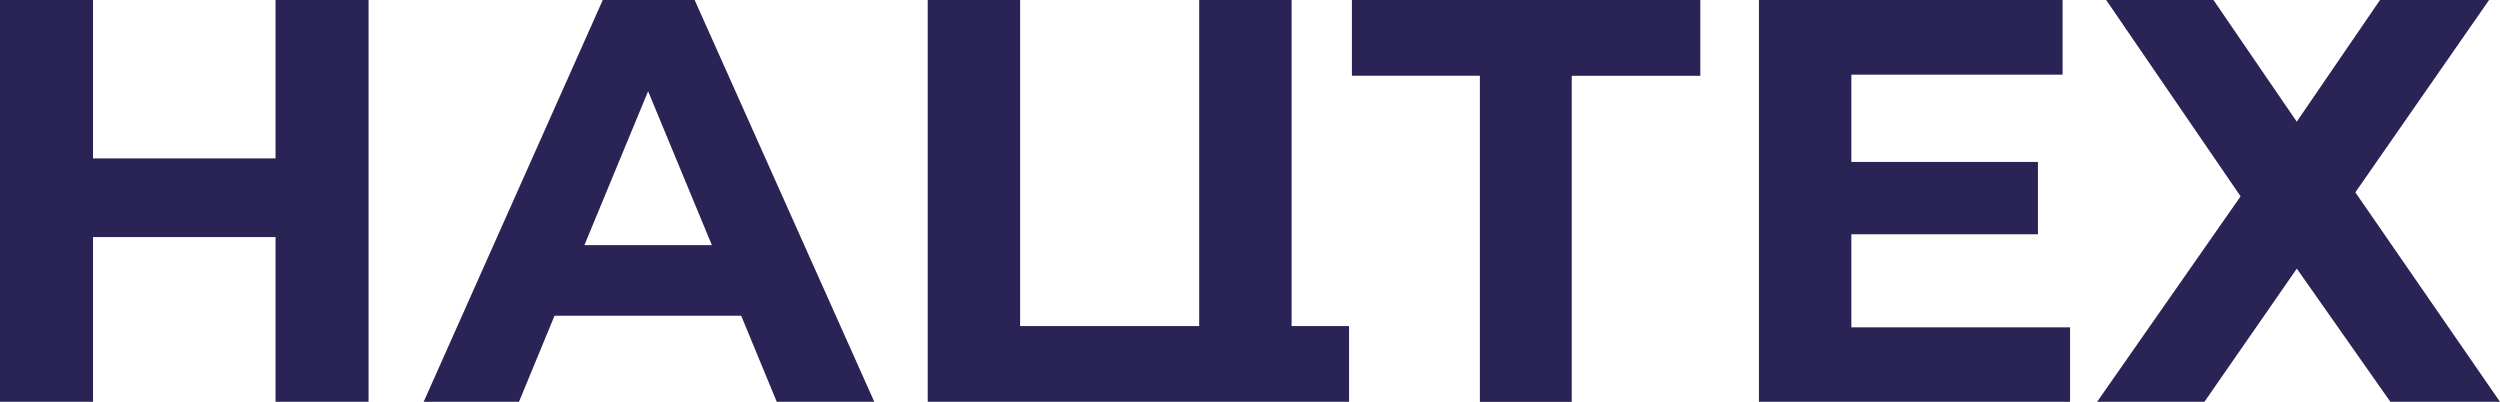 <?xml version="1.0" encoding="UTF-8"?>
<svg id="_Слой_2" data-name="Слой 2" xmlns="http://www.w3.org/2000/svg" viewBox="0 0 369 59.31">
  <defs>
    <style>
      .cls-1 {
        fill: #292455;
        fill-rule: evenodd;
      }
    </style>
  </defs>
  <g id="_Слой_1-2" data-name="Слой 1">
    <path class="cls-1" d="m54.4,0v59.31h-13.73v-24.32H13.73v24.32H0V0h13.73v23.38h26.94V0h13.73Zm54.99,46.6h-27.54l-5.25,12.71h-14.07L88.97,0h13.56l26.52,59.31h-14.4l-5.25-12.71h0Zm-4.32-10.42l-9.41-22.71-9.4,22.71h18.81Zm94.05,11.95v11.18h-62.19V0h13.64v48.13h26.43V0h13.64v48.13h8.47Zm51.85-36.94h-18.98v48.13h-13.56V11.18h-18.89V0h51.43v11.18h0Zm54.57,37.11v11.01h-45.92V0h44.82v11.02h-31.18v12.88h27.54v10.68h-27.54v13.73h32.28ZM326.71,0l12.29,17.96,12.29-17.96h16.1l-19.74,28.39,21.35,30.92h-16.18l-13.81-19.66-13.64,19.66h-15.84l21.18-30.33L310.87,0h15.84Z"/>
  </g>
</svg>